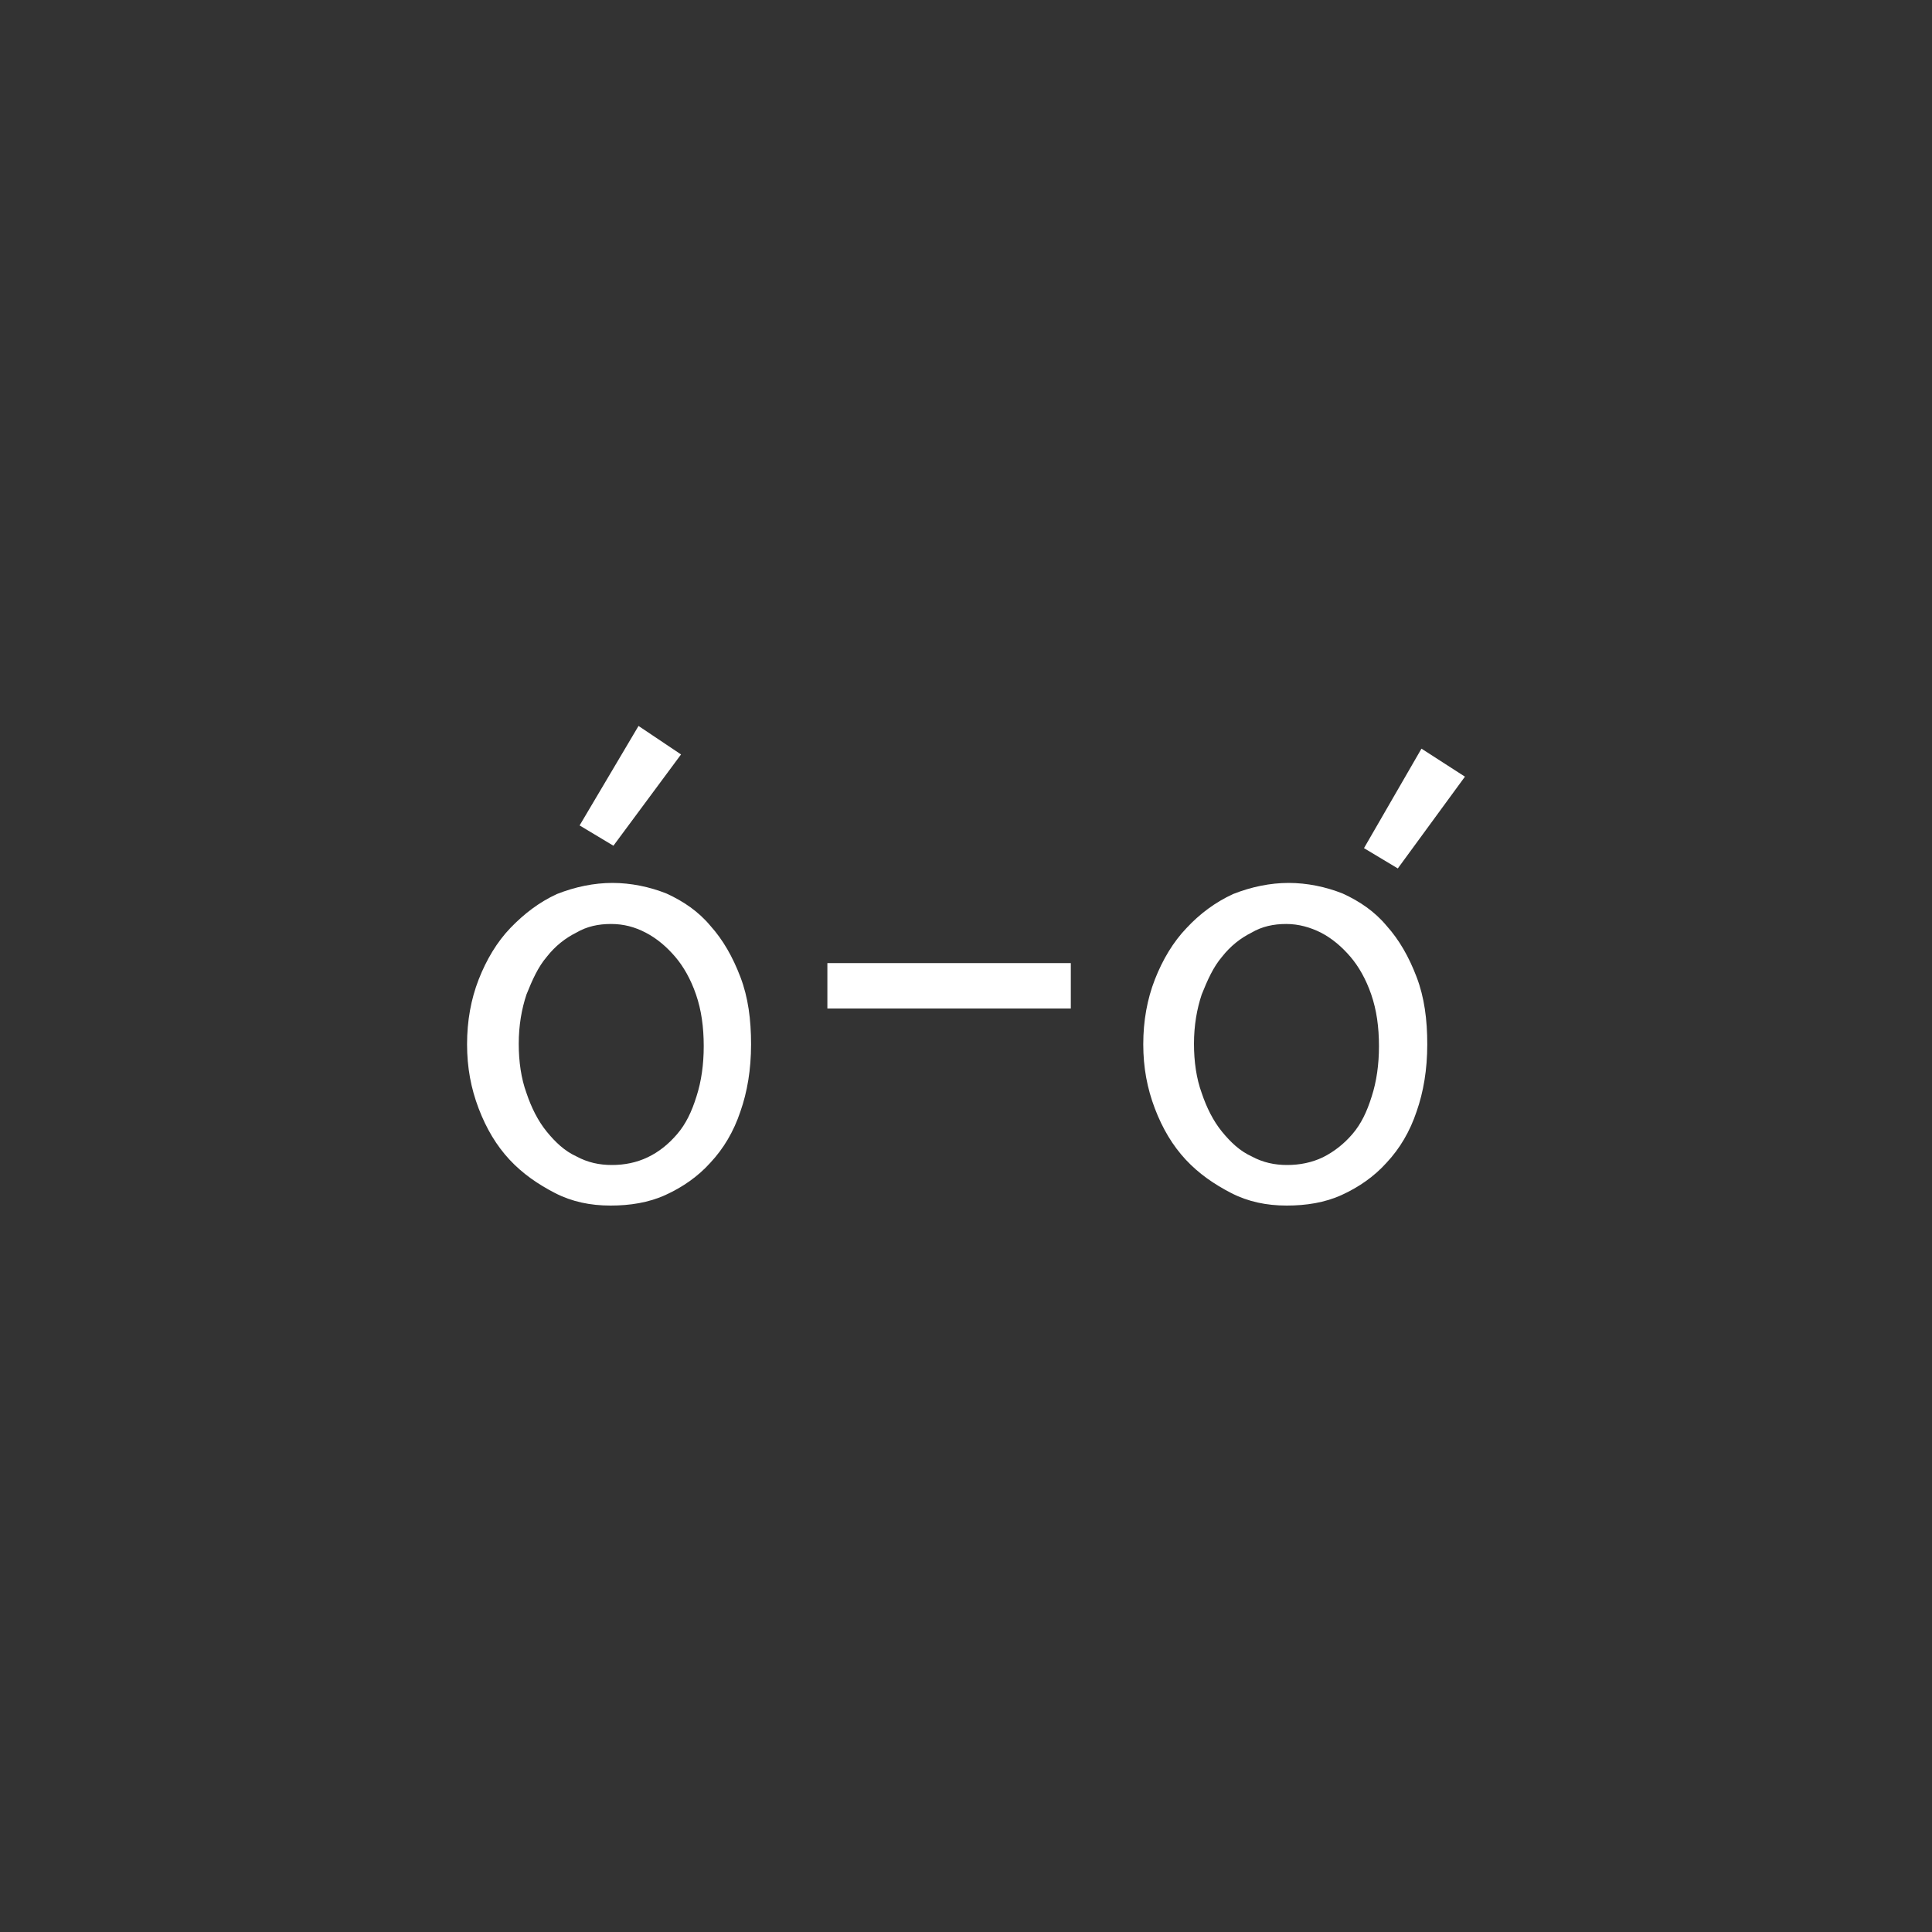 <?xml version="1.0" encoding="utf-8"?>
<!-- Generator: Adobe Illustrator 18.0.0, SVG Export Plug-In . SVG Version: 6.00 Build 0)  -->
<!DOCTYPE svg PUBLIC "-//W3C//DTD SVG 1.1//EN" "http://www.w3.org/Graphics/SVG/1.1/DTD/svg11.dtd">
<svg version="1.1" id="Capa_1" xmlns="http://www.w3.org/2000/svg" xmlns:xlink="http://www.w3.org/1999/xlink" x="0px" y="0px"
	 viewBox="0 0 400 400" enable-background="new 0 0 400 400" xml:space="preserve">
<rect x="0" y="0" width="400" height="400" fill="#333333" stroke="none"/>
<g>
	<path fill="#FFFFFF" d="M126.8,182.8c3.8,0,7.7,0.8,11.2,2.2c3.5,1.6,6.6,3.7,9.1,6.7c2.6,2.9,4.6,6.4,6.2,10.6
		c1.6,4.2,2.2,8.8,2.2,13.9c0,5.3-0.8,9.9-2.2,13.9c-1.4,4.2-3.5,7.7-6.2,10.6c-2.6,2.9-5.8,5.1-9.3,6.7s-7.4,2.2-11.4,2.2
		c-4.2,0-8-0.8-11.5-2.6c-3.5-1.8-6.7-4-9.4-6.9s-4.8-6.4-6.4-10.6c-1.6-4.2-2.4-8.5-2.4-13.3s0.8-9.3,2.4-13.4s3.8-7.8,6.6-10.7
		s5.9-5.3,9.6-7C119.1,183.6,123,182.8,126.8,182.8z M145.7,216.6c0-4-0.5-7.5-1.6-10.7s-2.6-5.8-4.3-7.8c-1.8-2.1-3.8-3.8-6.1-5
		s-4.6-1.8-7.2-1.8c-2.6,0-5,0.5-7.2,1.8c-2.2,1.1-4.3,2.7-6.1,5c-1.8,2.1-3,4.8-4.2,7.8c-1,3-1.6,6.4-1.6,10.2
		c0,3.7,0.5,7.2,1.6,10.2c1,3,2.4,5.8,4.2,8c1.8,2.2,3.7,4,6.1,5.1c2.4,1.3,4.8,1.8,7.4,1.8s5.1-0.5,7.4-1.6s4.3-2.7,6.1-4.8
		c1.8-2.1,3-4.6,4-7.8C145.2,223.9,145.7,220.4,145.7,216.6z M132.2,150.3l8.8,5.9L127,175.1l-7-4.2L132.2,150.3z"/>
	<path fill="#FFFFFF" d="M171.3,199.4h50.4v9.4h-50.4V199.4z"/>
	<path fill="#FFFFFF" d="M266.8,182.8c3.8,0,7.7,0.8,11.2,2.2c3.5,1.6,6.6,3.7,9.1,6.7c2.6,2.9,4.6,6.4,6.2,10.6s2.2,8.8,2.2,13.9
		c0,5.3-0.8,9.9-2.2,13.9c-1.4,4.2-3.5,7.7-6.2,10.6c-2.6,2.9-5.8,5.1-9.3,6.7s-7.4,2.2-11.4,2.2c-4.2,0-8-0.8-11.5-2.6
		c-3.5-1.8-6.7-4-9.4-6.9c-2.7-2.9-4.8-6.4-6.4-10.6c-1.6-4.2-2.4-8.5-2.4-13.3s0.8-9.3,2.4-13.4s3.8-7.8,6.6-10.7
		c2.7-2.9,5.9-5.3,9.6-7C259.1,183.6,263,182.8,266.8,182.8z M285.5,216.6c0-4-0.5-7.5-1.6-10.7s-2.6-5.8-4.3-7.8
		c-1.8-2.1-3.8-3.8-6.1-5c-2.2-1.1-4.6-1.8-7.2-1.8c-2.6,0-5,0.5-7.2,1.8c-2.2,1.1-4.3,2.7-6.1,5c-1.8,2.1-3,4.8-4.2,7.8
		c-1,3-1.6,6.4-1.6,10.2c0,3.7,0.5,7.2,1.6,10.2c1,3,2.4,5.8,4.2,8s3.7,4,6.1,5.1c2.4,1.3,4.8,1.8,7.4,1.8c2.6,0,5.1-0.5,7.4-1.6
		c2.2-1.1,4.3-2.7,6.1-4.8c1.8-2.1,3-4.6,4-7.8C285,223.9,285.5,220.4,285.5,216.6z M294.3,155l9,5.8l-13.9,19l-7-4.2L294.3,155z"/>
</g>
</svg>
